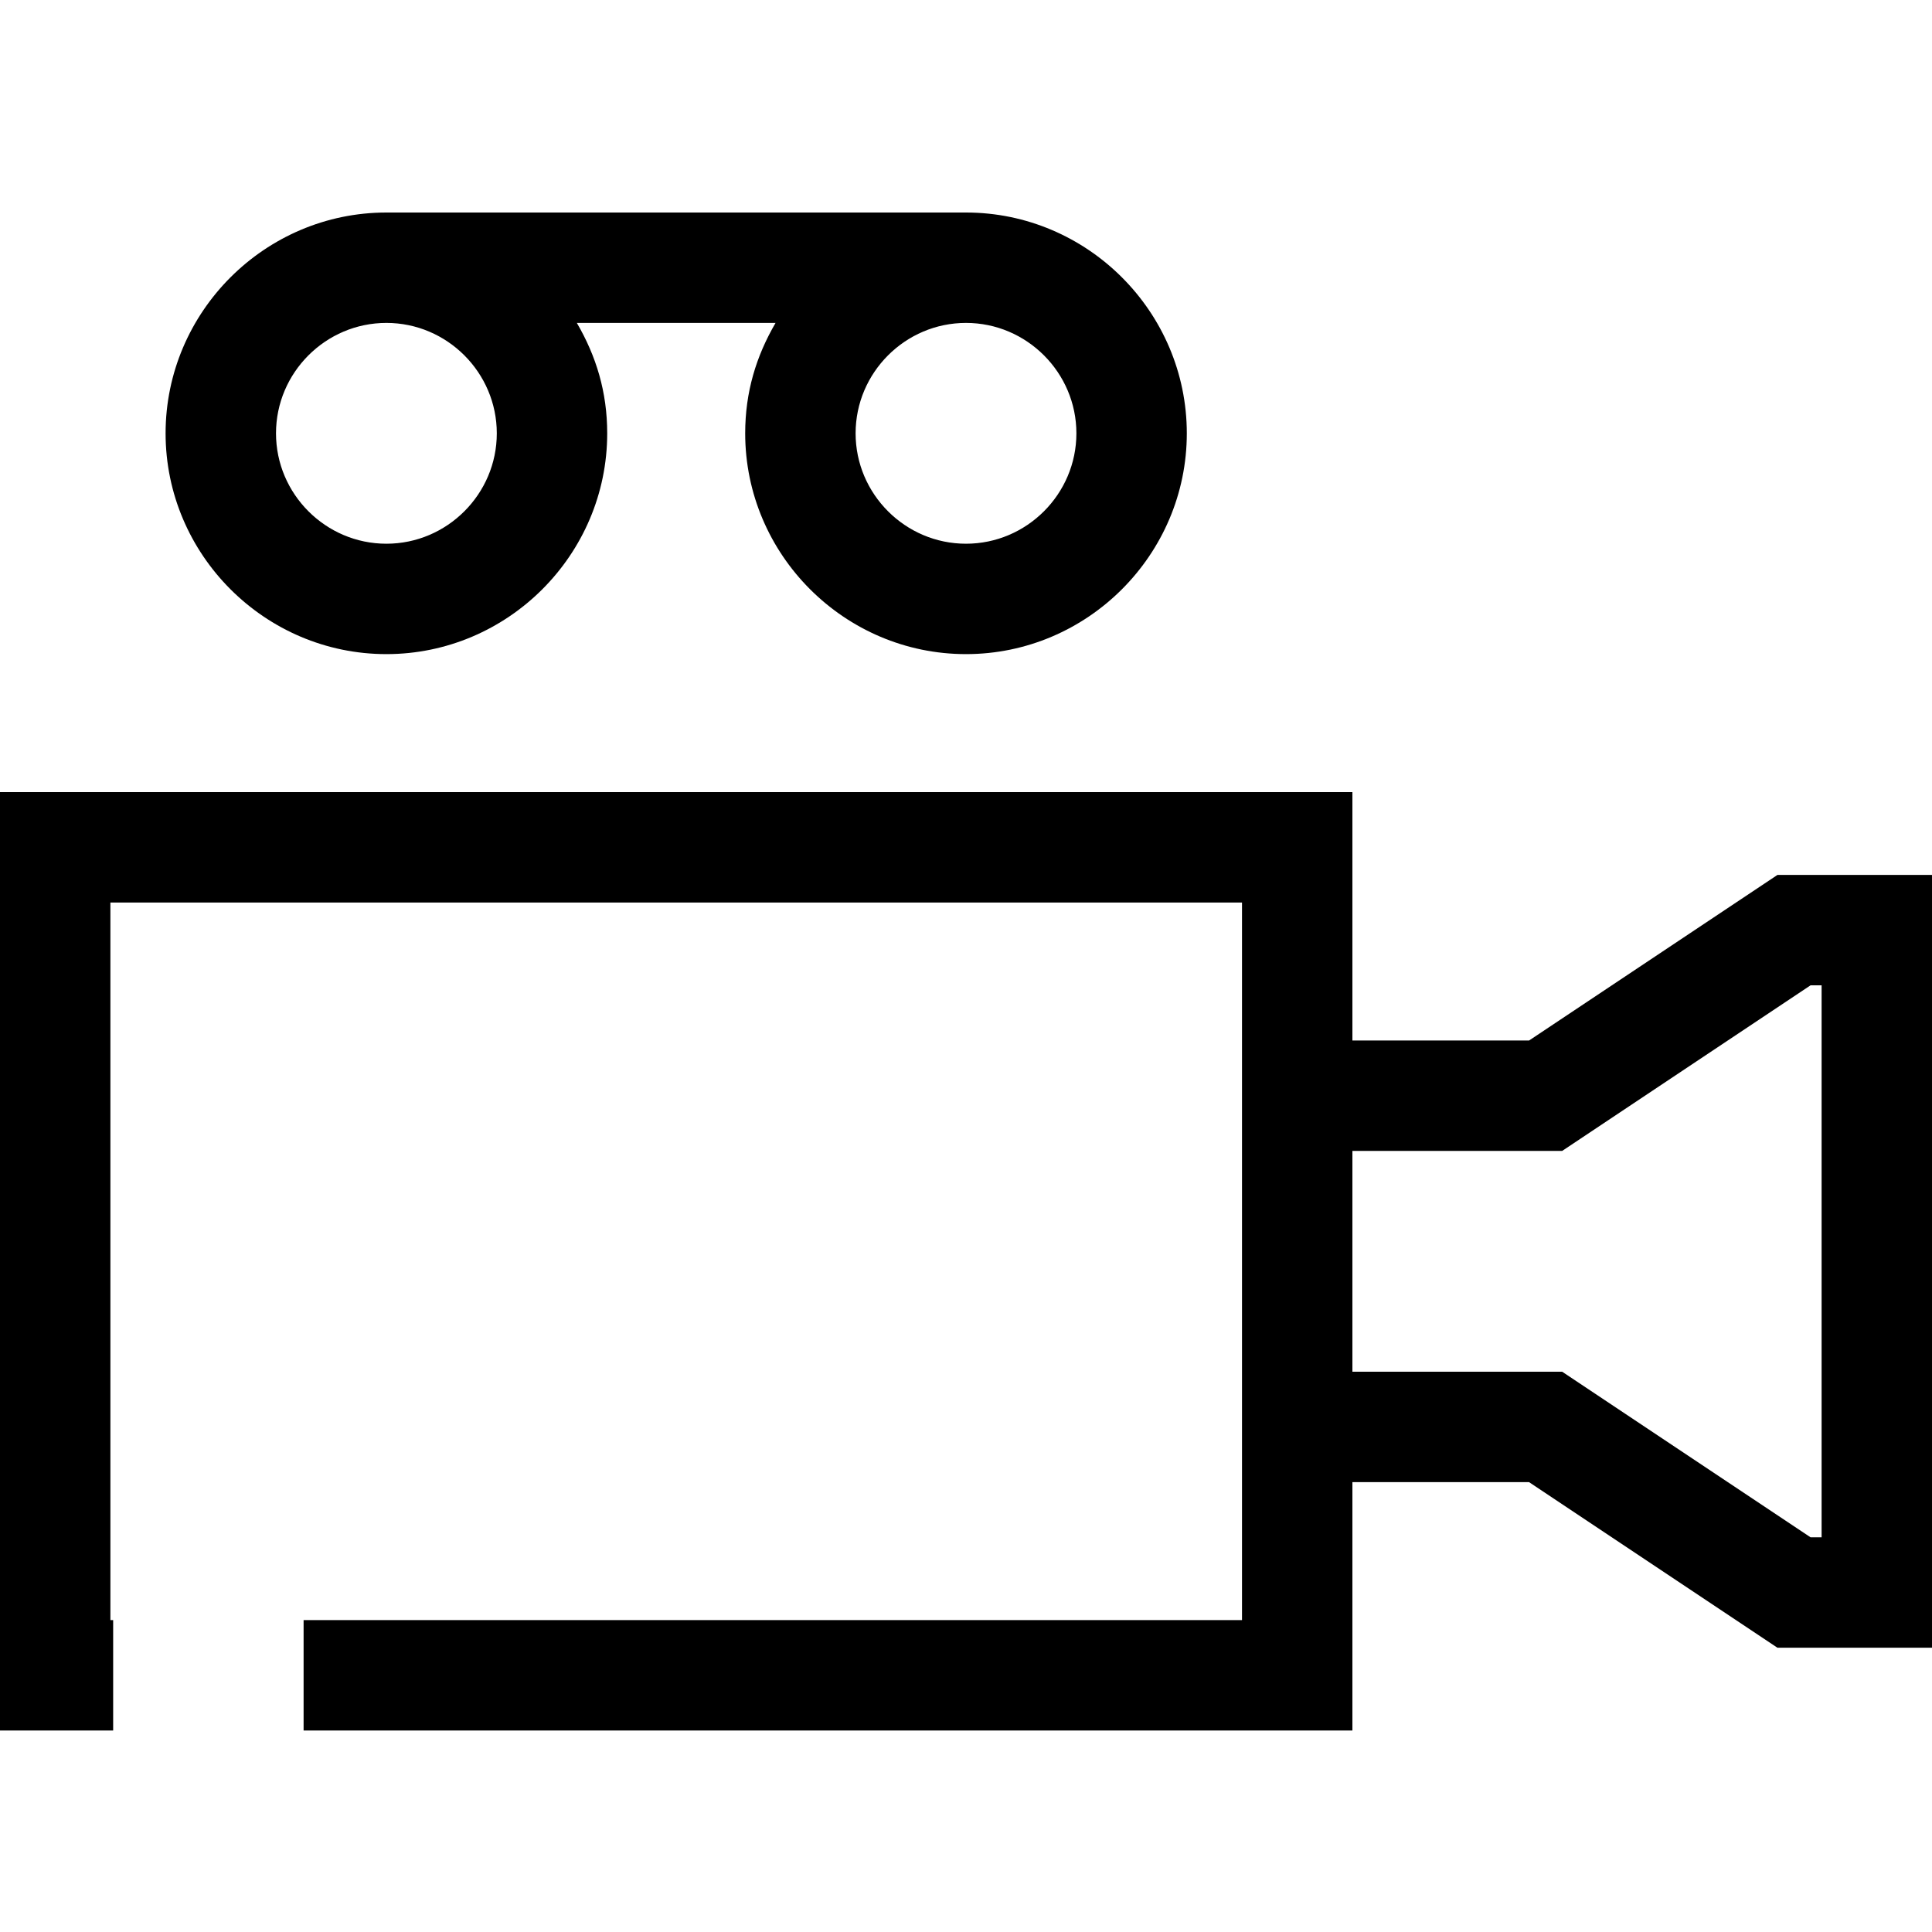 <svg width="100" height="100" viewBox="0 0 100 100" fill="none" xmlns="http://www.w3.org/2000/svg">
<g id="Services">
<path id="Fill 1" d="M92 45.286L79.143 53.857H70V41H0V89.571H5.857V83.857H5.714V46.714H64.286V83.857H15.714V89.571H70V76.714H79.143L92 85.286H100V45.286H92ZM94.286 79.571H93.714L80.857 71H70V59.571H80.857L93.714 51H94.286V79.571ZM20 33.857C26.286 33.857 31.429 28.714 31.429 22.429C31.429 20.286 30.857 18.429 29.857 16.714H40.143C39.143 18.429 38.571 20.286 38.571 22.429C38.571 28.714 43.714 33.857 50 33.857C56.286 33.857 61.429 28.714 61.429 22.429C61.429 16.143 56.286 11 50 11H20C13.714 11 8.571 16.143 8.571 22.429C8.571 28.714 13.714 33.857 20 33.857ZM50 16.714C53.143 16.714 55.714 19.286 55.714 22.429C55.714 25.571 53.143 28.143 50 28.143C46.857 28.143 44.286 25.571 44.286 22.429C44.286 19.286 46.857 16.714 50 16.714ZM20 16.714C23.143 16.714 25.714 19.286 25.714 22.429C25.714 25.571 23.143 28.143 20 28.143C16.857 28.143 14.286 25.571 14.286 22.429C14.286 19.286 16.857 16.714 20 16.714Z" fill="black"/>
</g>
</svg>
